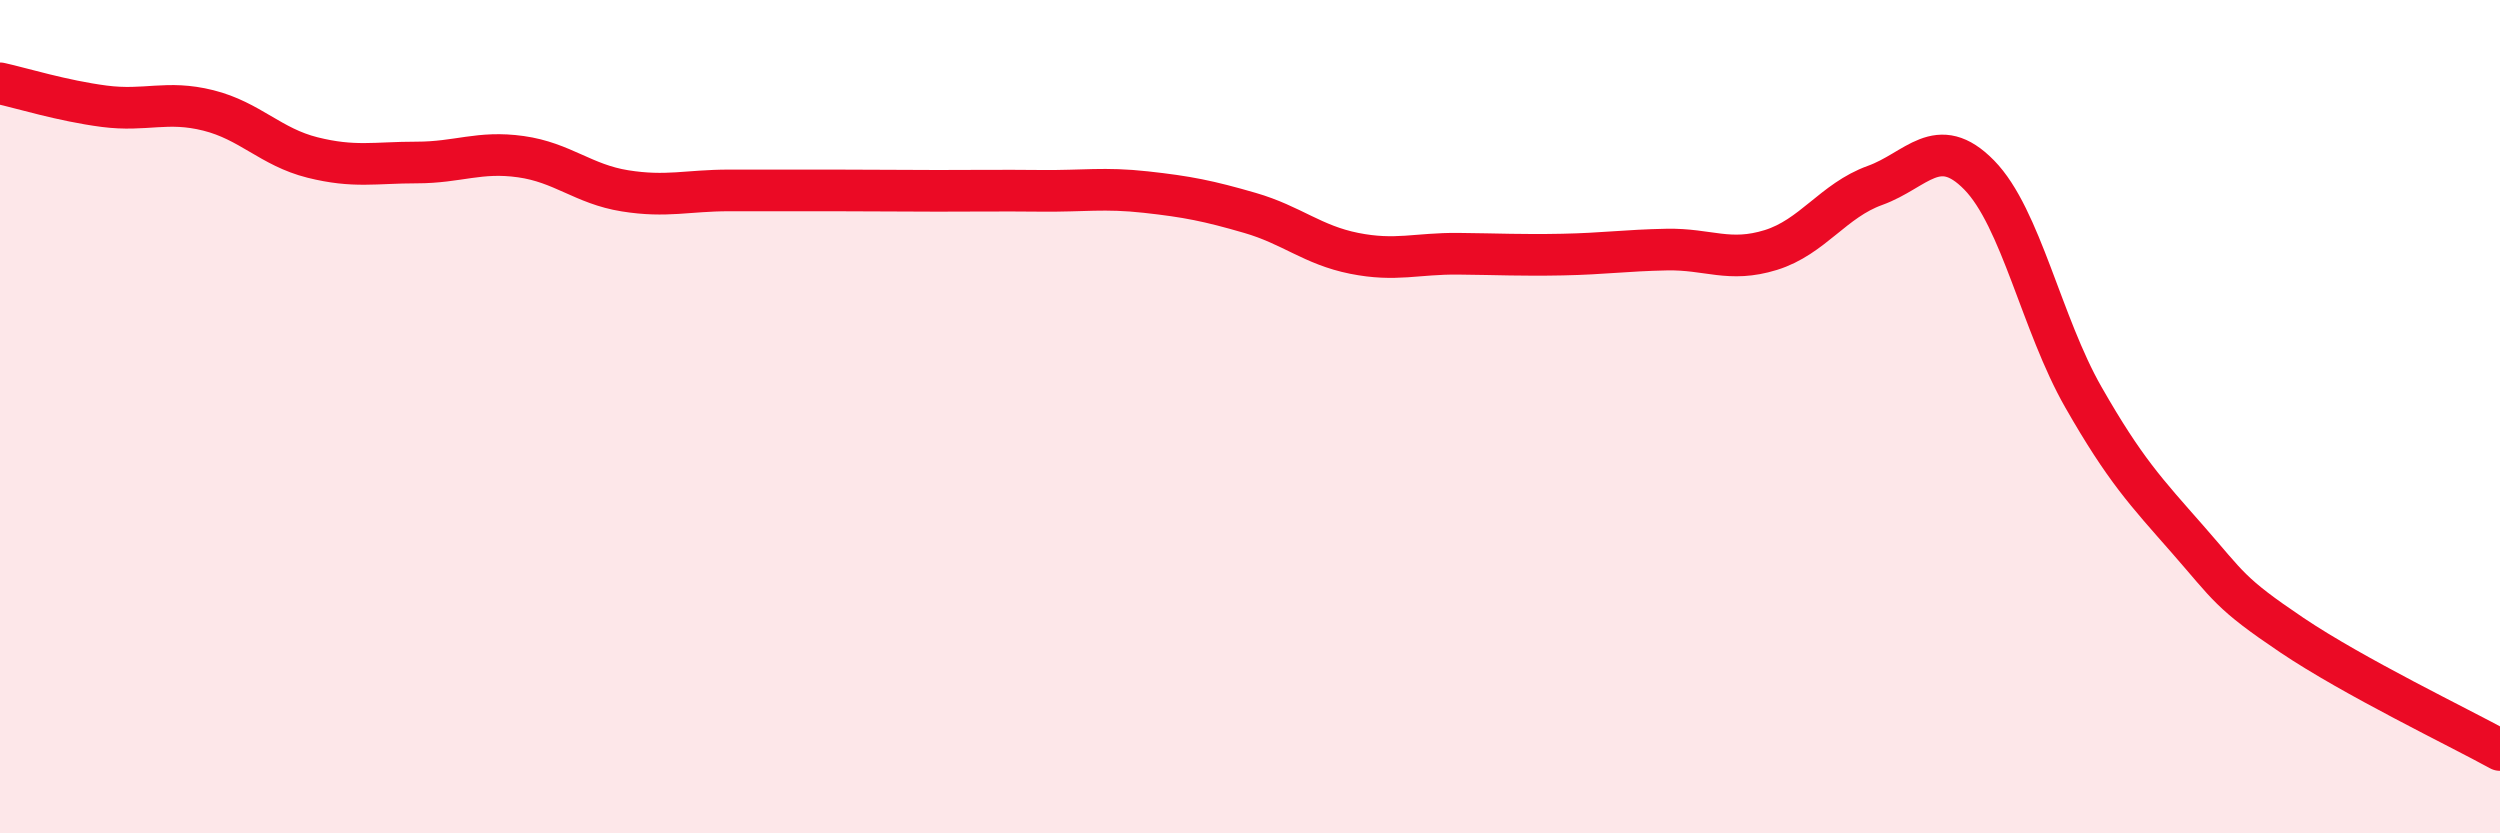 
    <svg width="60" height="20" viewBox="0 0 60 20" xmlns="http://www.w3.org/2000/svg">
      <path
        d="M 0,2 C 0.5,2.11 1.5,2.42 2.5,2.55 C 3.5,2.68 4,2.4 5,2.65 C 6,2.9 6.5,3.53 7.5,3.78 C 8.5,4.03 9,3.9 10,3.9 C 11,3.9 11.5,3.62 12.5,3.76 C 13.5,3.9 14,4.42 15,4.58 C 16,4.74 16.5,4.57 17.5,4.57 C 18.5,4.57 19,4.57 20,4.57 C 21,4.57 21.5,4.58 22.5,4.58 C 23.5,4.58 24,4.57 25,4.58 C 26,4.59 26.5,4.5 27.5,4.61 C 28.5,4.72 29,4.82 30,5.11 C 31,5.4 31.5,5.88 32.5,6.08 C 33.5,6.28 34,6.08 35,6.09 C 36,6.1 36.5,6.13 37.5,6.11 C 38.5,6.09 39,6.01 40,5.99 C 41,5.97 41.5,6.31 42.5,6 C 43.5,5.69 44,4.81 45,4.45 C 46,4.09 46.5,3.18 47.5,4.2 C 48.5,5.22 49,7.78 50,9.53 C 51,11.28 51.5,11.8 52.5,12.94 C 53.5,14.08 53.5,14.23 55,15.24 C 56.5,16.25 59,17.45 60,18L60 20L0 20Z"
        fill="#EB0A25"
        opacity="0.1"
        stroke-linecap="round"
        stroke-linejoin="round"
      />
      <path
        d="M 0,2 C 0.5,2.11 1.5,2.42 2.5,2.55 C 3.5,2.68 4,2.4 5,2.65 C 6,2.9 6.5,3.53 7.5,3.78 C 8.5,4.03 9,3.9 10,3.9 C 11,3.9 11.5,3.62 12.5,3.76 C 13.5,3.9 14,4.42 15,4.58 C 16,4.74 16.5,4.57 17.5,4.57 C 18.5,4.57 19,4.57 20,4.57 C 21,4.57 21.5,4.58 22.5,4.58 C 23.5,4.58 24,4.57 25,4.58 C 26,4.59 26.5,4.5 27.5,4.61 C 28.5,4.72 29,4.82 30,5.11 C 31,5.4 31.5,5.88 32.5,6.08 C 33.5,6.28 34,6.08 35,6.09 C 36,6.1 36.5,6.13 37.5,6.11 C 38.5,6.09 39,6.01 40,5.99 C 41,5.97 41.5,6.31 42.5,6 C 43.5,5.69 44,4.81 45,4.45 C 46,4.09 46.5,3.18 47.5,4.2 C 48.5,5.22 49,7.78 50,9.53 C 51,11.28 51.5,11.8 52.5,12.94 C 53.5,14.08 53.5,14.23 55,15.24 C 56.5,16.25 59,17.45 60,18"
        stroke="#EB0A25"
        stroke-width="1"
        fill="none"
        stroke-linecap="round"
        stroke-linejoin="round"
      />
    </svg>
  